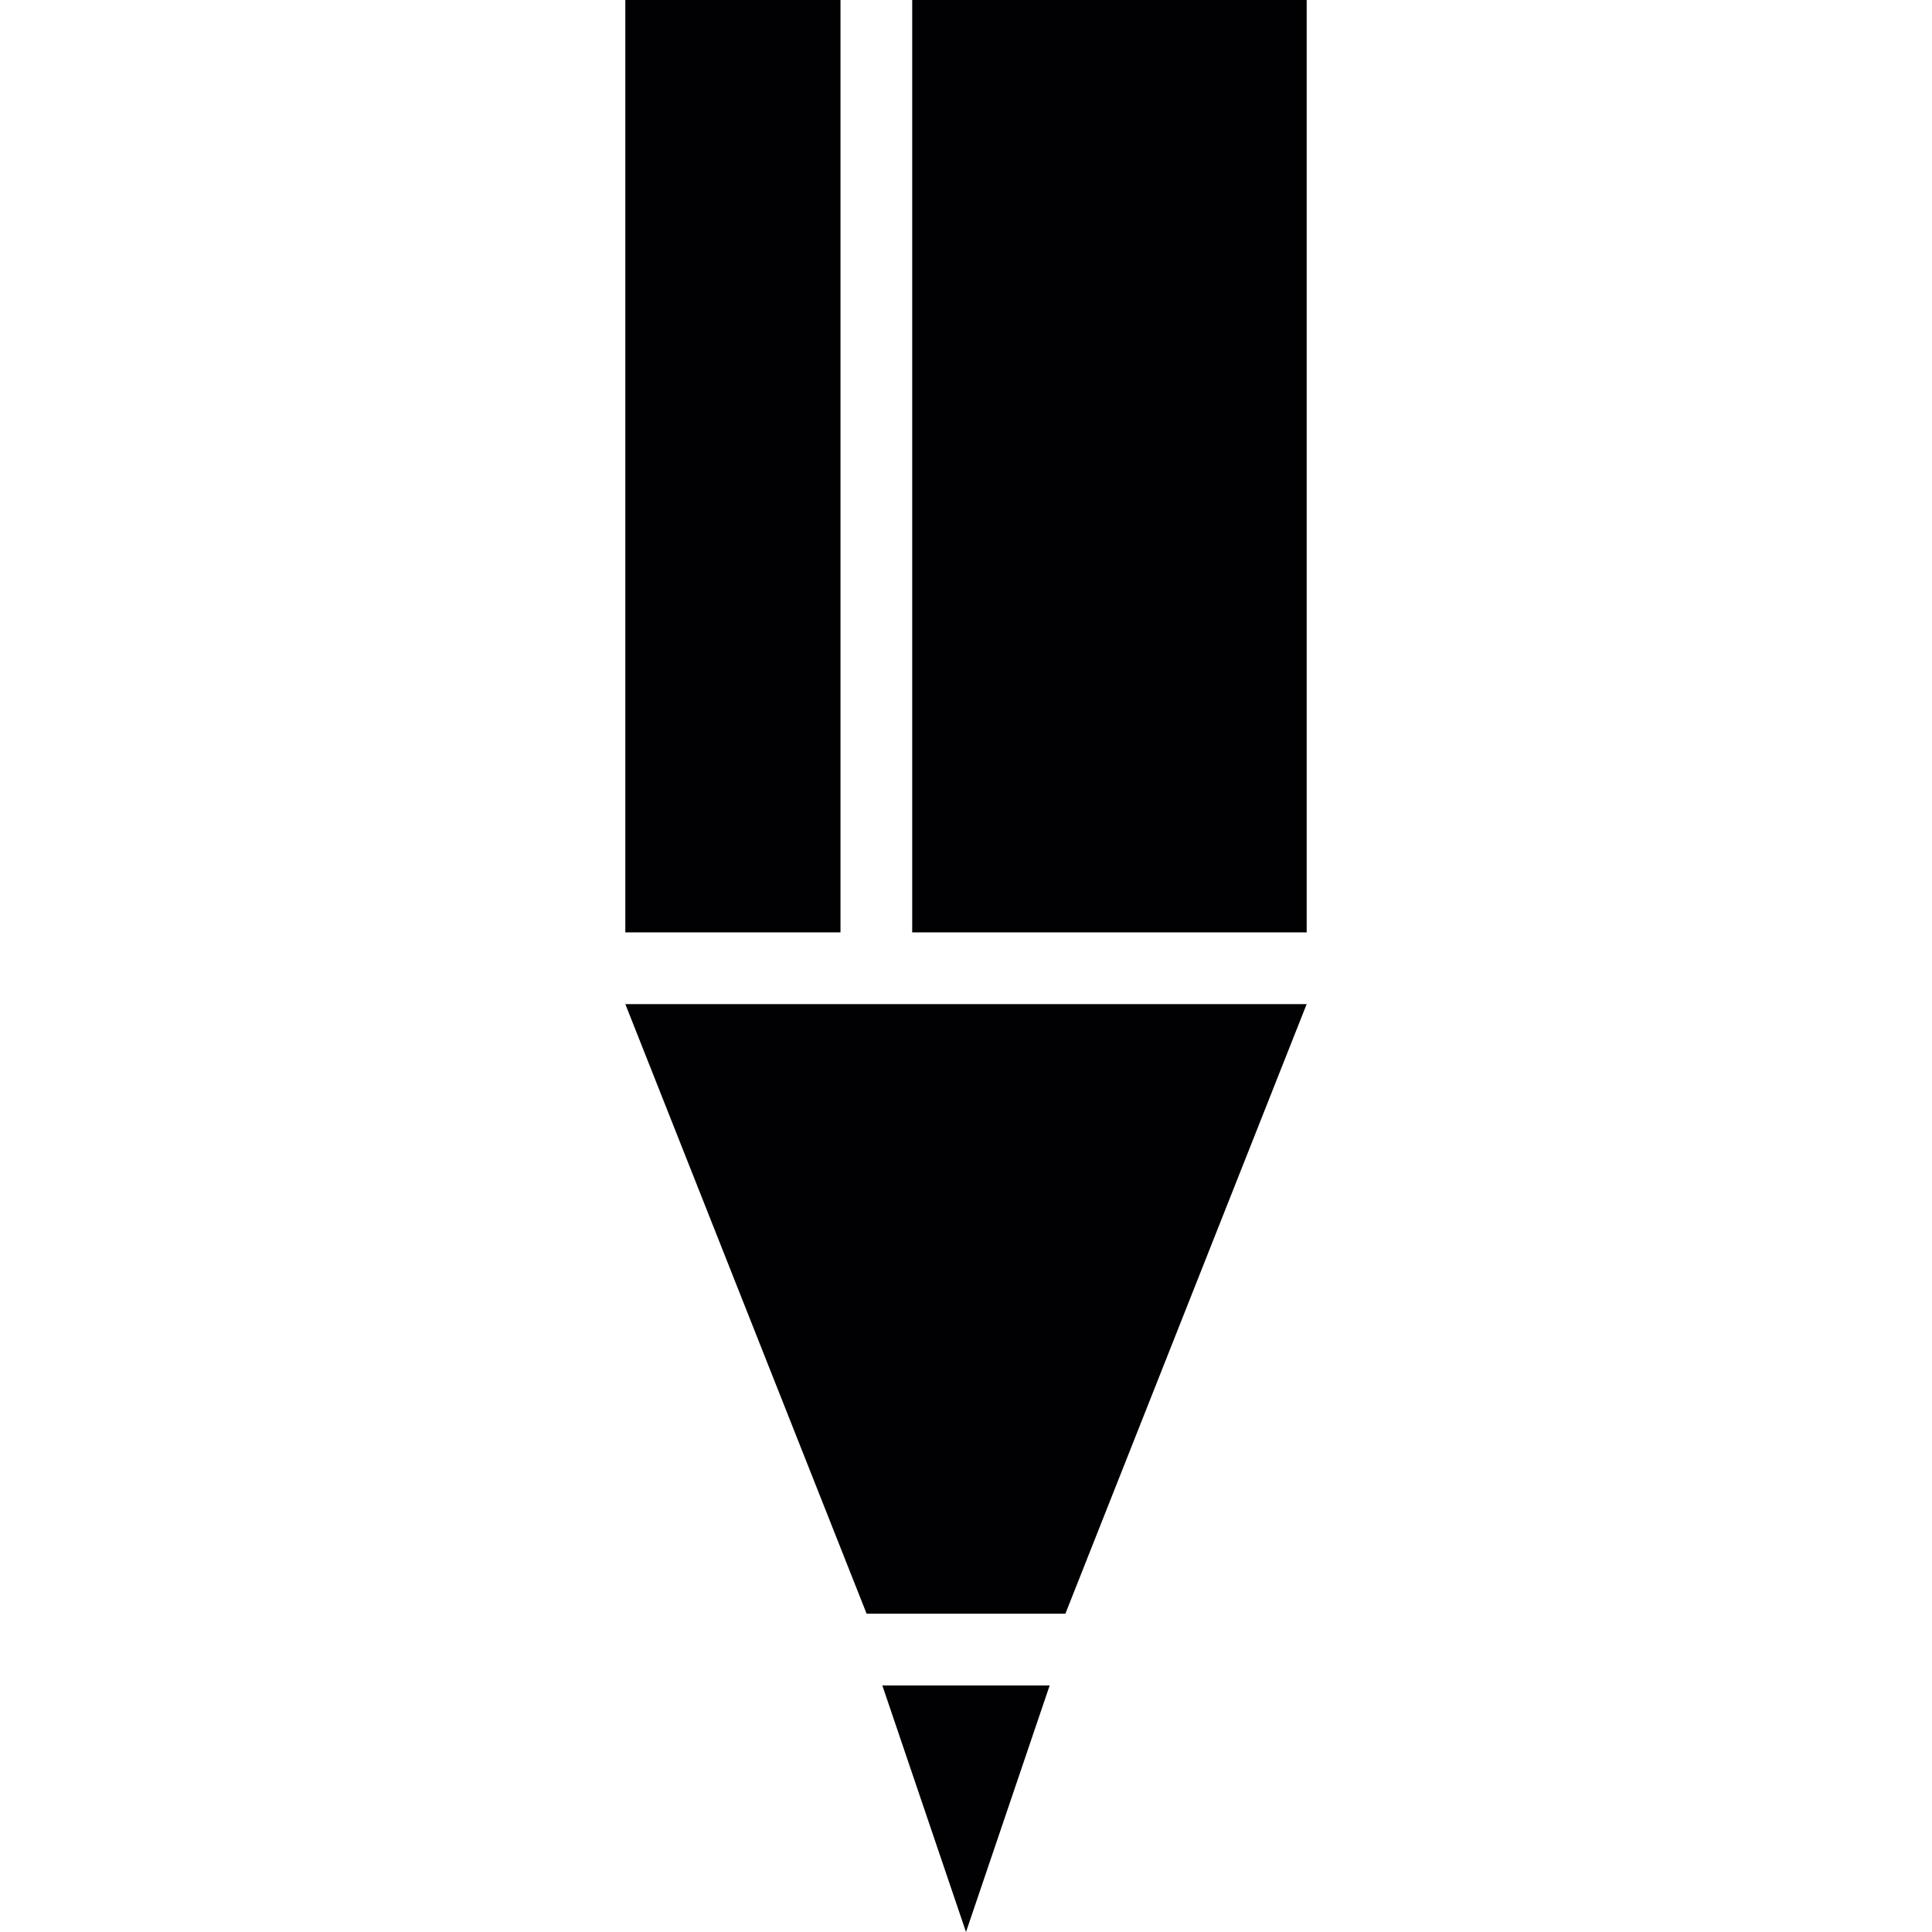 <?xml version="1.0" encoding="iso-8859-1"?>
<!-- Uploaded to: SVG Repo, www.svgrepo.com, Generator: SVG Repo Mixer Tools -->
<svg version="1.1" id="Capa_1" xmlns="http://www.w3.org/2000/svg" xmlns:xlink="http://www.w3.org/1999/xlink" 
	 viewBox="0 0 293.03 293.03" xml:space="preserve">
<g>
	<rect x="138.356" y="0" style="fill:#010002;" width="59.83" height="141.416"/>
	<rect x="94.844" y="0" style="fill:#010002;" width="32.634" height="141.416"/>
	<polygon style="fill:#010002;" points="159.204,255.636 133.825,255.636 146.515,293.03 	"/>
	<polygon style="fill:#010002;" points="161.586,244.758 198.186,152.294 94.844,152.294 131.443,244.758 	"/>
</g>
</svg>